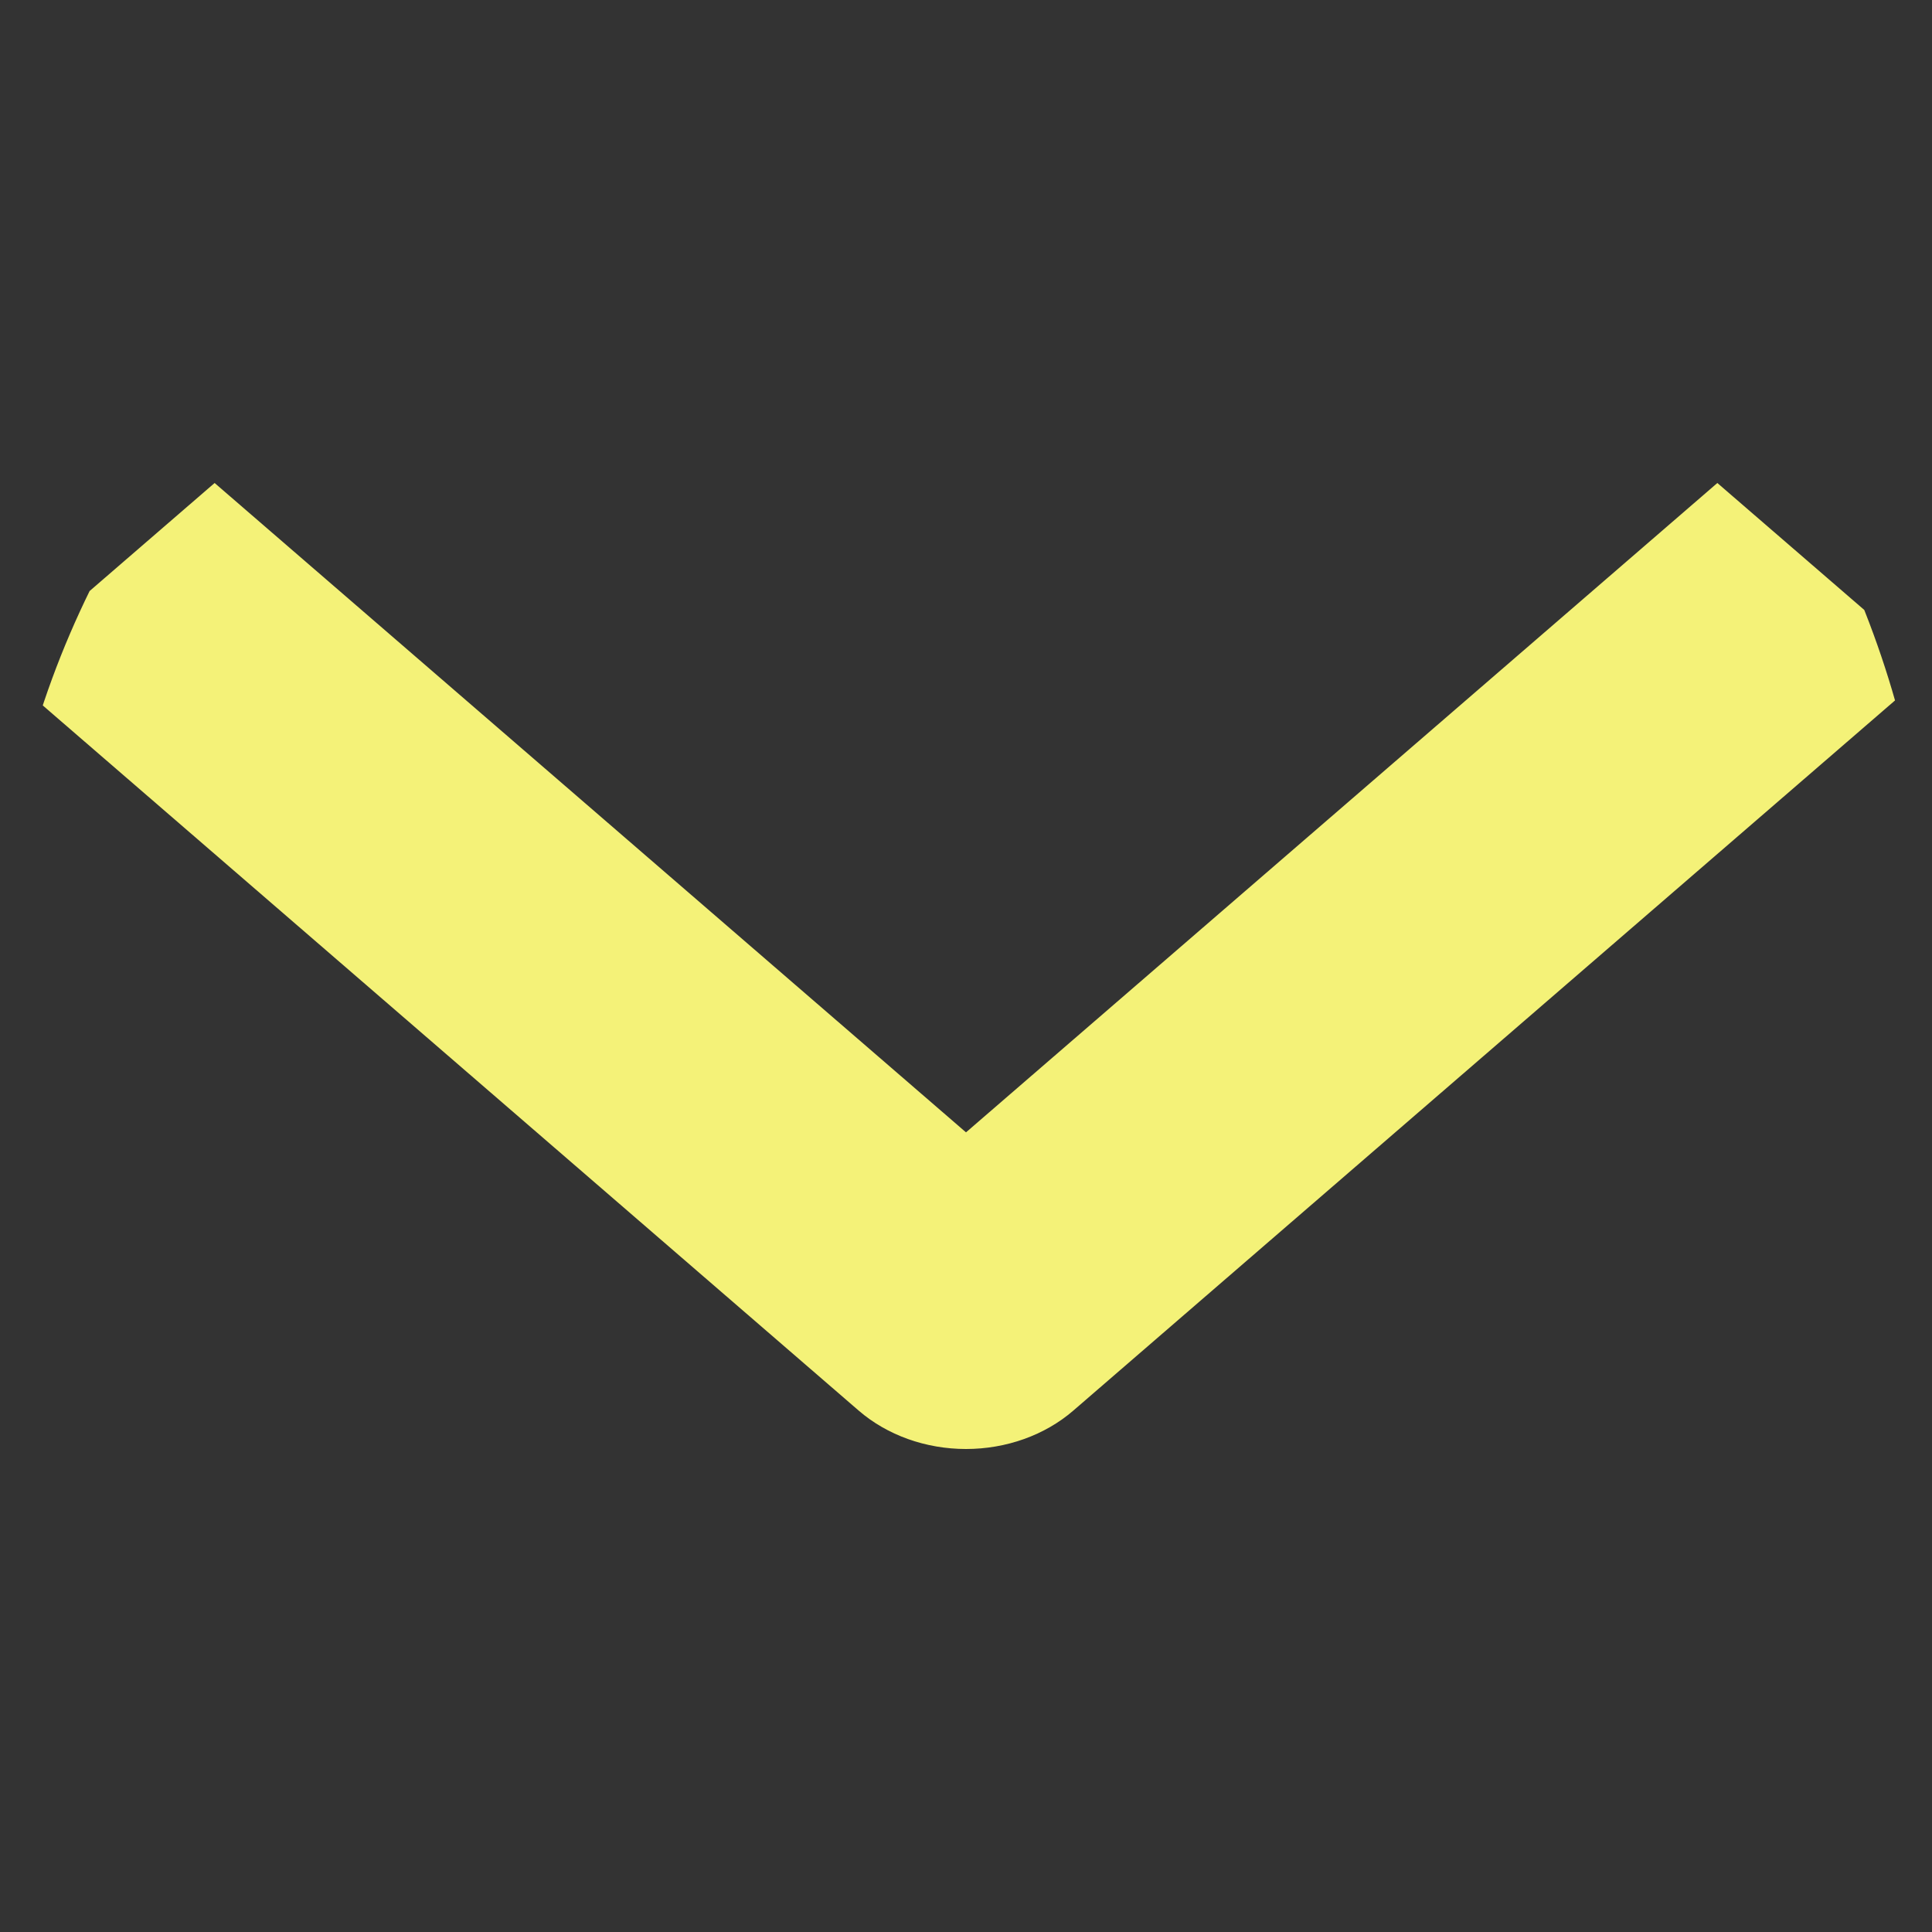 <svg width="48" height="48" viewBox="0 0 48 48" fill="none" xmlns="http://www.w3.org/2000/svg">
<rect x="0" y="0" width="48" height="48" fill="#333333" stroke="none"/>
<g clip-path="url(#clip0_269_1167)">
<path fill-rule="evenodd" clip-rule="evenodd" d="M21.334 35.046L-2.01444e-07 16.608L5.332 12L24 28.133L42.667 12L48 16.608L26.666 35.046C25.959 35.657 25 36 24 36C23 36 22.041 35.657 21.334 35.046Z" fill="#F4F278"/>
</g>
<defs>
<clipPath id="clip0_269_1167">
<rect x="48" width="48" height="48" rx="24" transform="rotate(90 48 0)" fill="white"/>
</clipPath>
</defs>
</svg>
